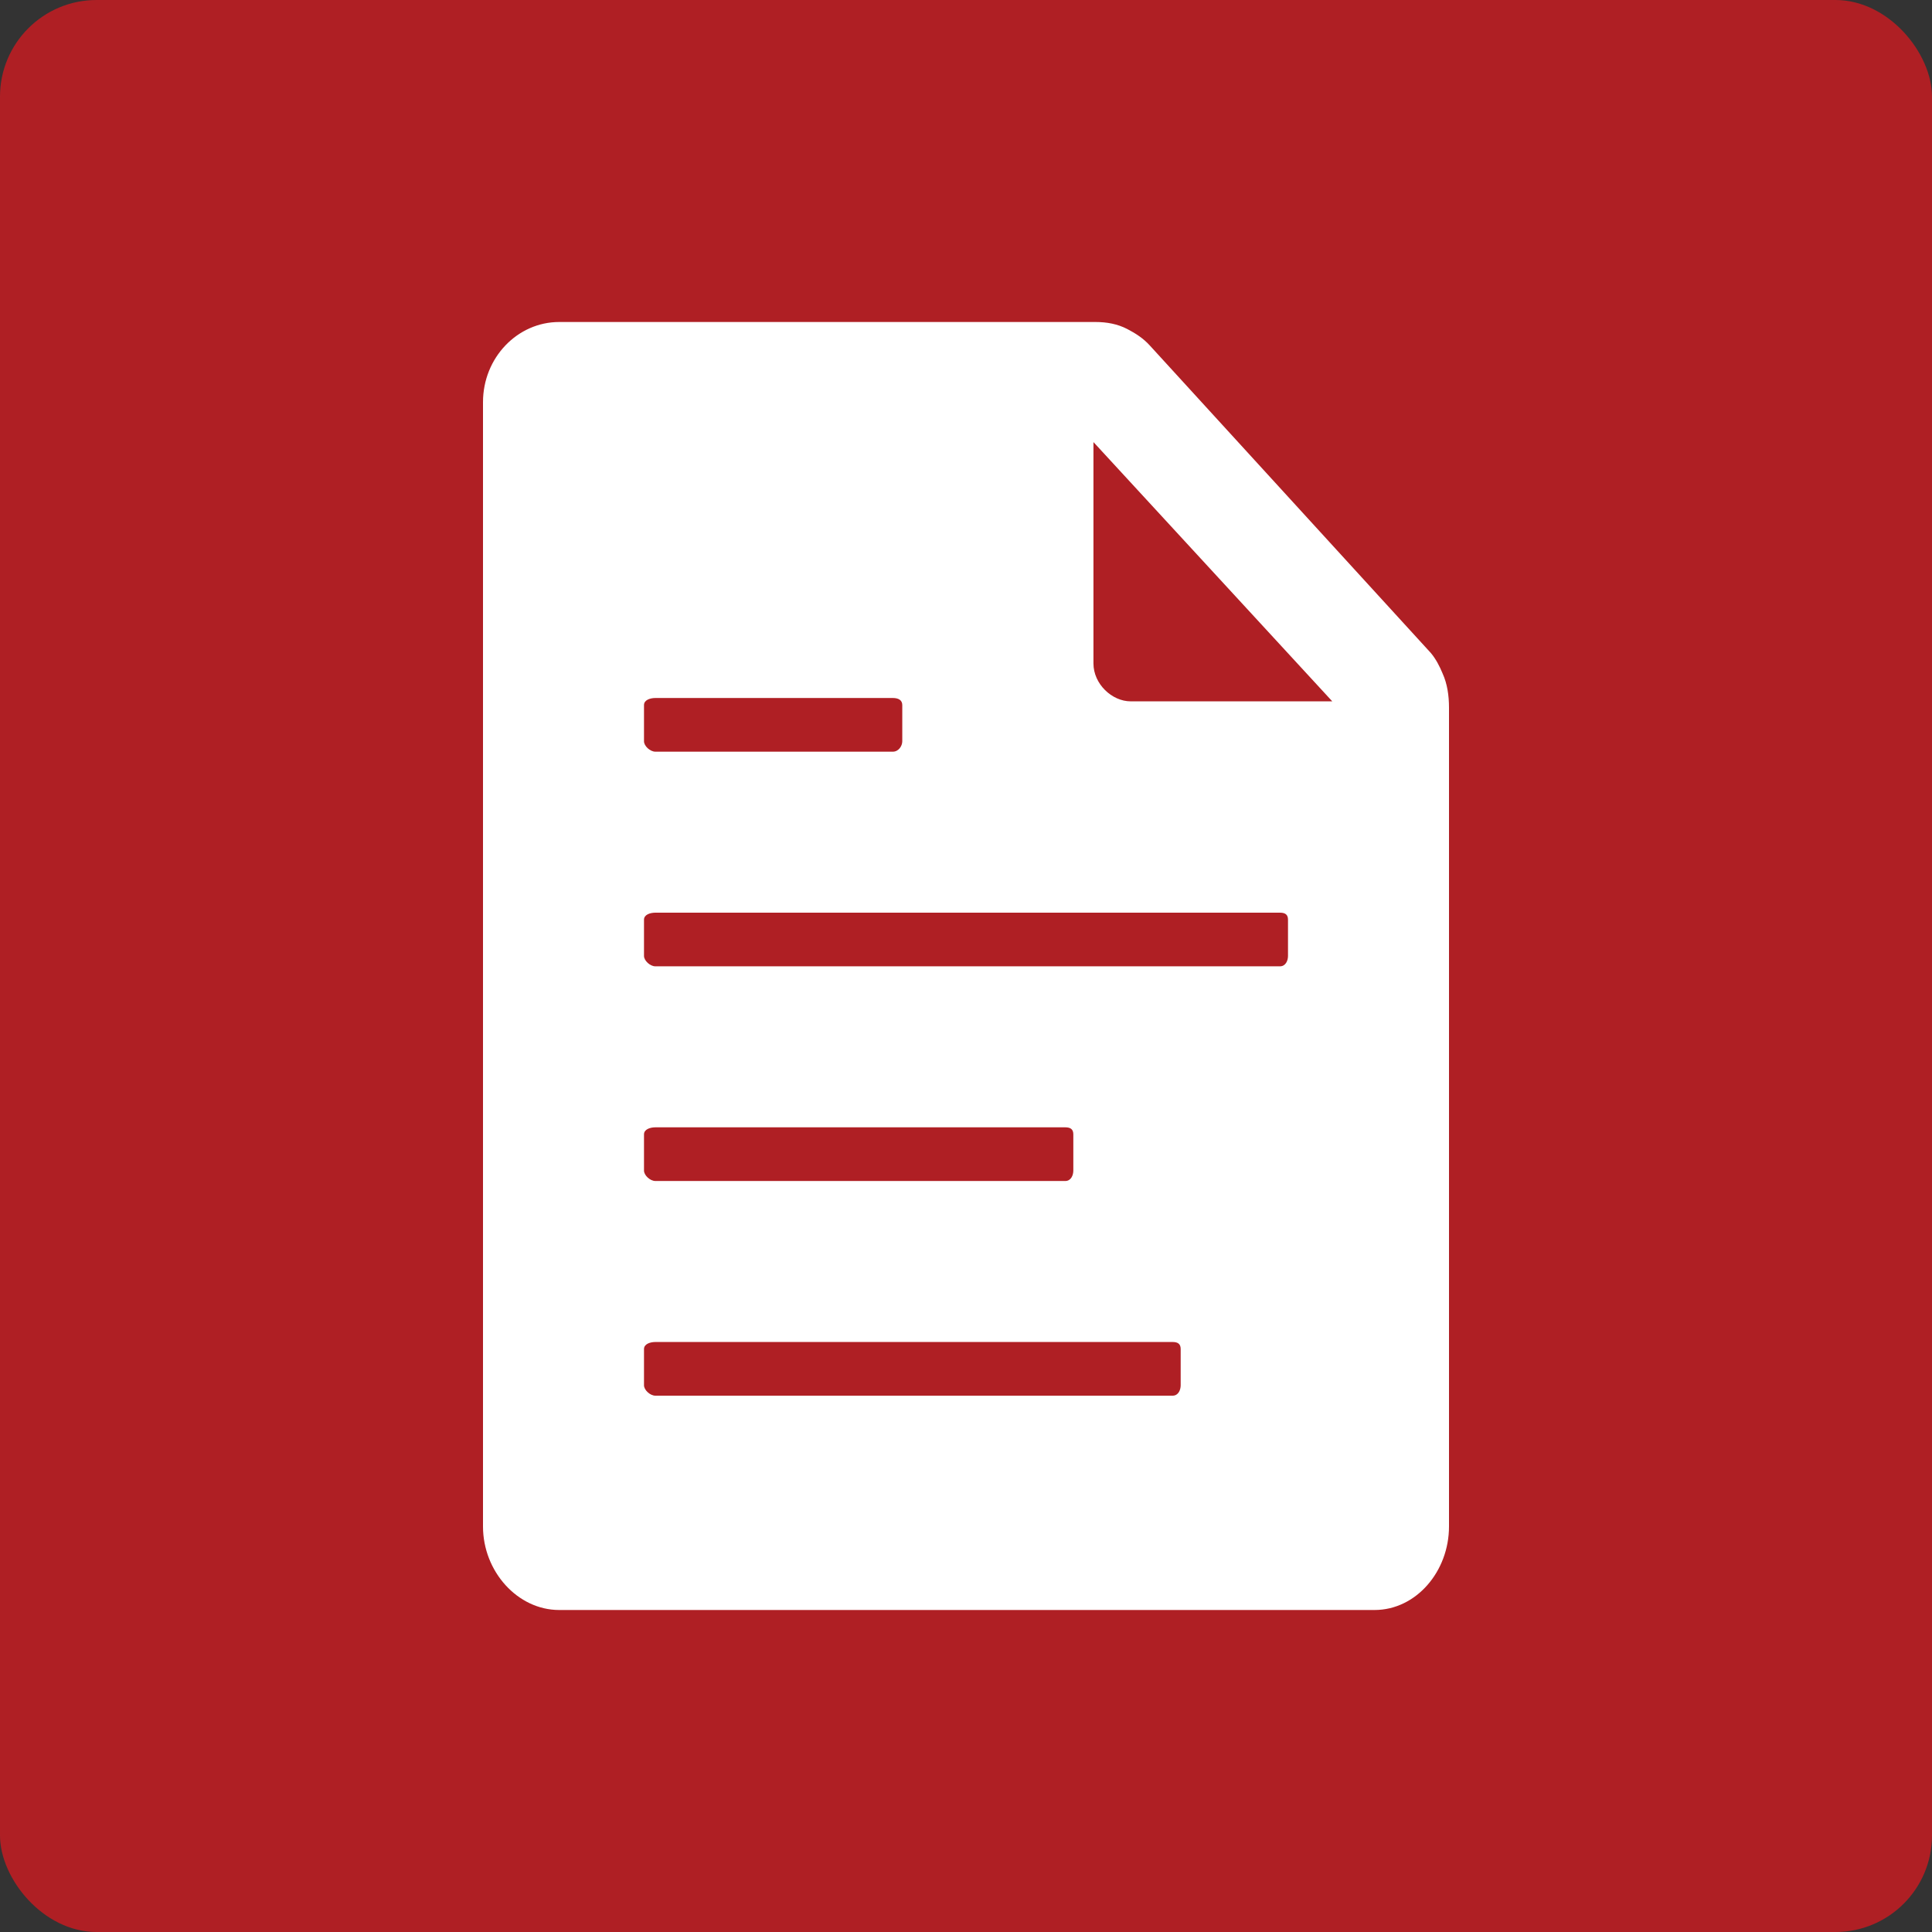 <?xml version="1.0" encoding="UTF-8"?> <svg xmlns="http://www.w3.org/2000/svg" width="60" height="60" viewBox="0 0 60 60" fill="none"><rect x="0" y="0" width="60" height="60" fill="#333333" stroke="none"/><rect width="60" height="60" rx="3" fill="#AF1F24"></rect><path d="M44.802 20.917C44.708 20.688 44.594 20.469 44.438 20.281L35.708 10.729C35.51 10.51 35.271 10.354 35.01 10.219C34.708 10.062 34.375 10 34.021 10H17.365C16.073 10 15 11.104 15 12.49V47.406C15 48.802 16.073 50 17.365 50H42.688C43.979 50 45 48.802 45 47.406V21.979C45 21.604 44.948 21.24 44.802 20.917ZM20 21.896C20 21.74 20.188 21.677 20.354 21.677H27.729C27.896 21.677 28.021 21.74 28.021 21.896V23.021C28.021 23.167 27.906 23.344 27.729 23.344H20.354C20.188 23.344 20 23.167 20 23.021V21.896ZM20 35.229C20 35.073 20.188 35.01 20.354 35.01H33.083C33.25 35.01 33.333 35.073 33.333 35.229V36.354C33.333 36.5 33.26 36.677 33.083 36.677H20.354C20.188 36.677 20 36.5 20 36.354V35.229ZM36.667 43.021C36.667 43.167 36.594 43.344 36.417 43.344H20.354C20.188 43.344 20 43.167 20 43.021V41.896C20 41.74 20.188 41.677 20.354 41.677H36.417C36.583 41.677 36.667 41.74 36.667 41.896V43.021ZM40 29.688C40 29.833 39.927 30.01 39.75 30.01H20.354C20.188 30.01 20 29.833 20 29.688V28.562C20 28.406 20.188 28.344 20.354 28.344H39.75C39.917 28.344 40 28.406 40 28.562V29.688ZM35.115 21.781C34.531 21.781 33.958 21.24 33.958 20.604V13.729L41.375 21.781H35.115Z" fill="white"></path></svg> 